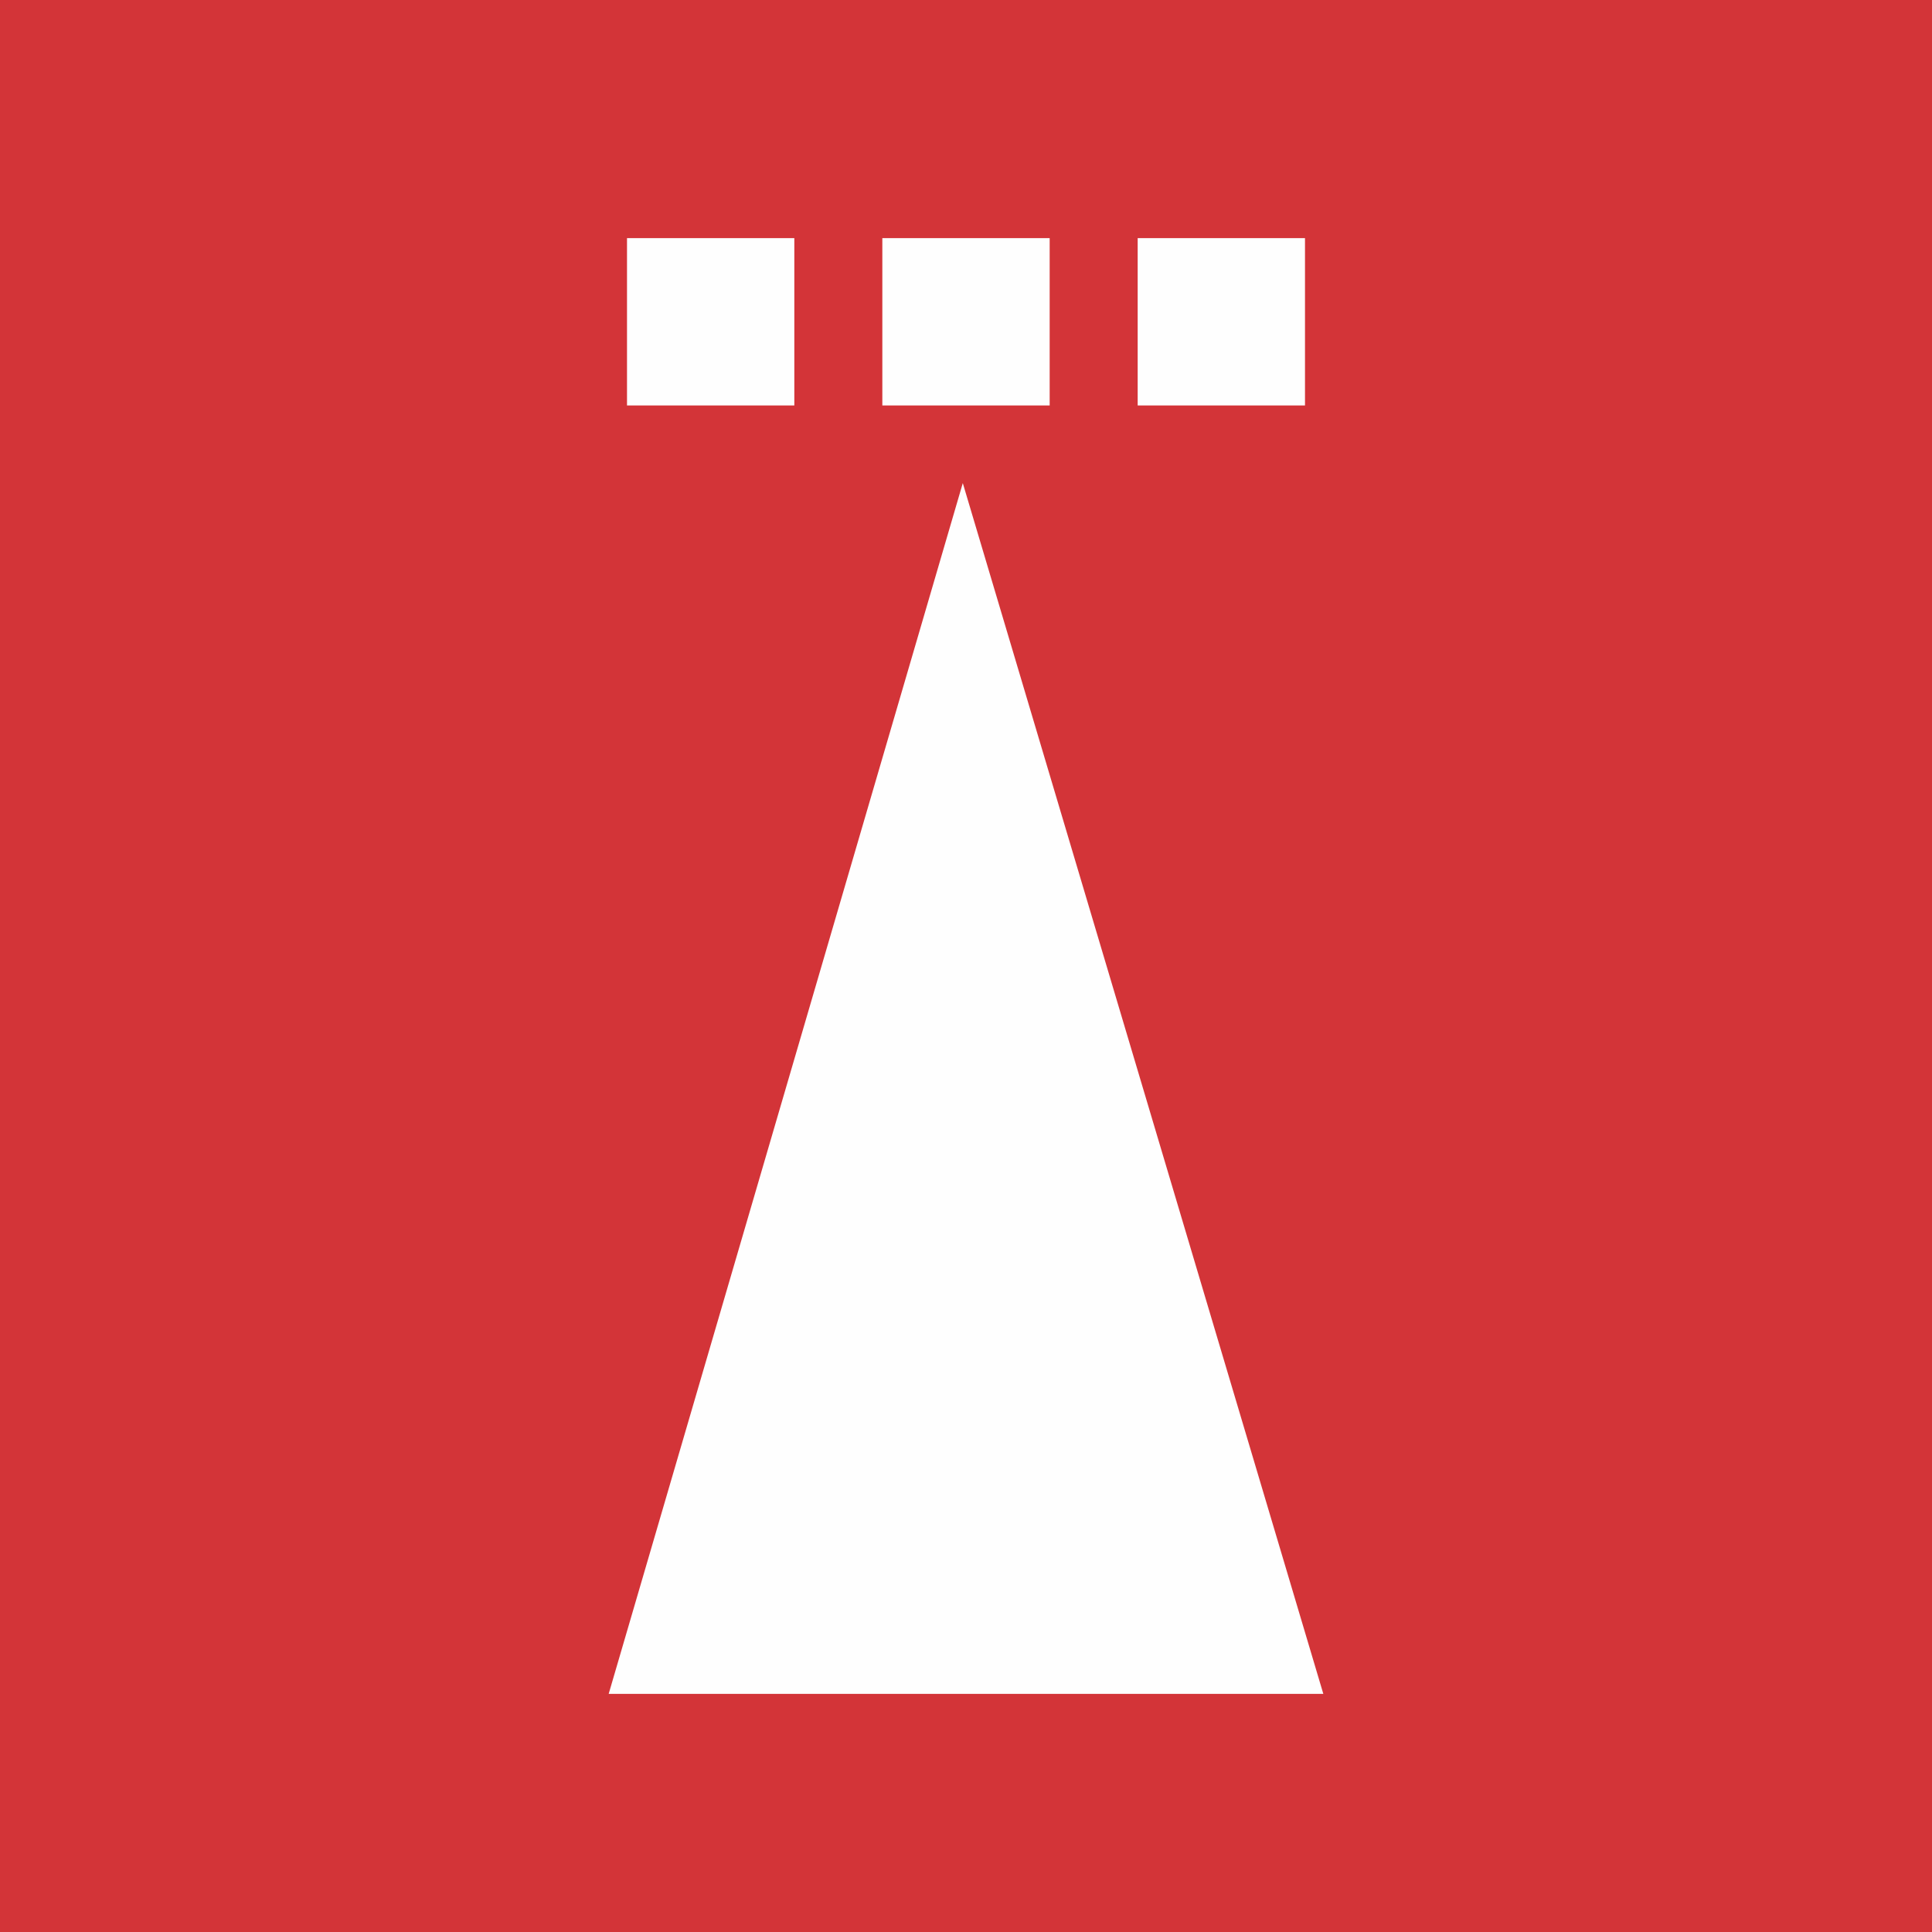 <?xml version="1.0" encoding="UTF-8"?> <svg xmlns="http://www.w3.org/2000/svg" xmlns:xlink="http://www.w3.org/1999/xlink" xmlns:xodm="http://www.corel.com/coreldraw/odm/2003" xml:space="preserve" width="520px" height="520px" version="1.1" style="shape-rendering:geometricPrecision; text-rendering:geometricPrecision; image-rendering:optimizeQuality; fill-rule:evenodd; clip-rule:evenodd" viewBox="0 0 102.3 102.3"> <defs> <style type="text/css"> .fil0 {fill:#D33438} .fil1 {fill:#FEFEFE;fill-rule:nonzero} </style> </defs> <g id="Layer_x0020_1">  <rect class="fil0" width="102.3" height="102.3"></rect> <path class="fil1" d="M70.07 89.69l-19.09 -64.11 -18.75 64.11c23.24,0 14.45,0 37.84,0zm-23.35 -77.08l8.86 0 0 8.86 -8.86 0 0 -8.86zm-13.52 0l8.86 0 0 8.86 -8.86 0 0 -8.86zm27.04 0l8.86 0 0 8.86 -8.86 0 0 -8.86z"></path> </g> </svg> 